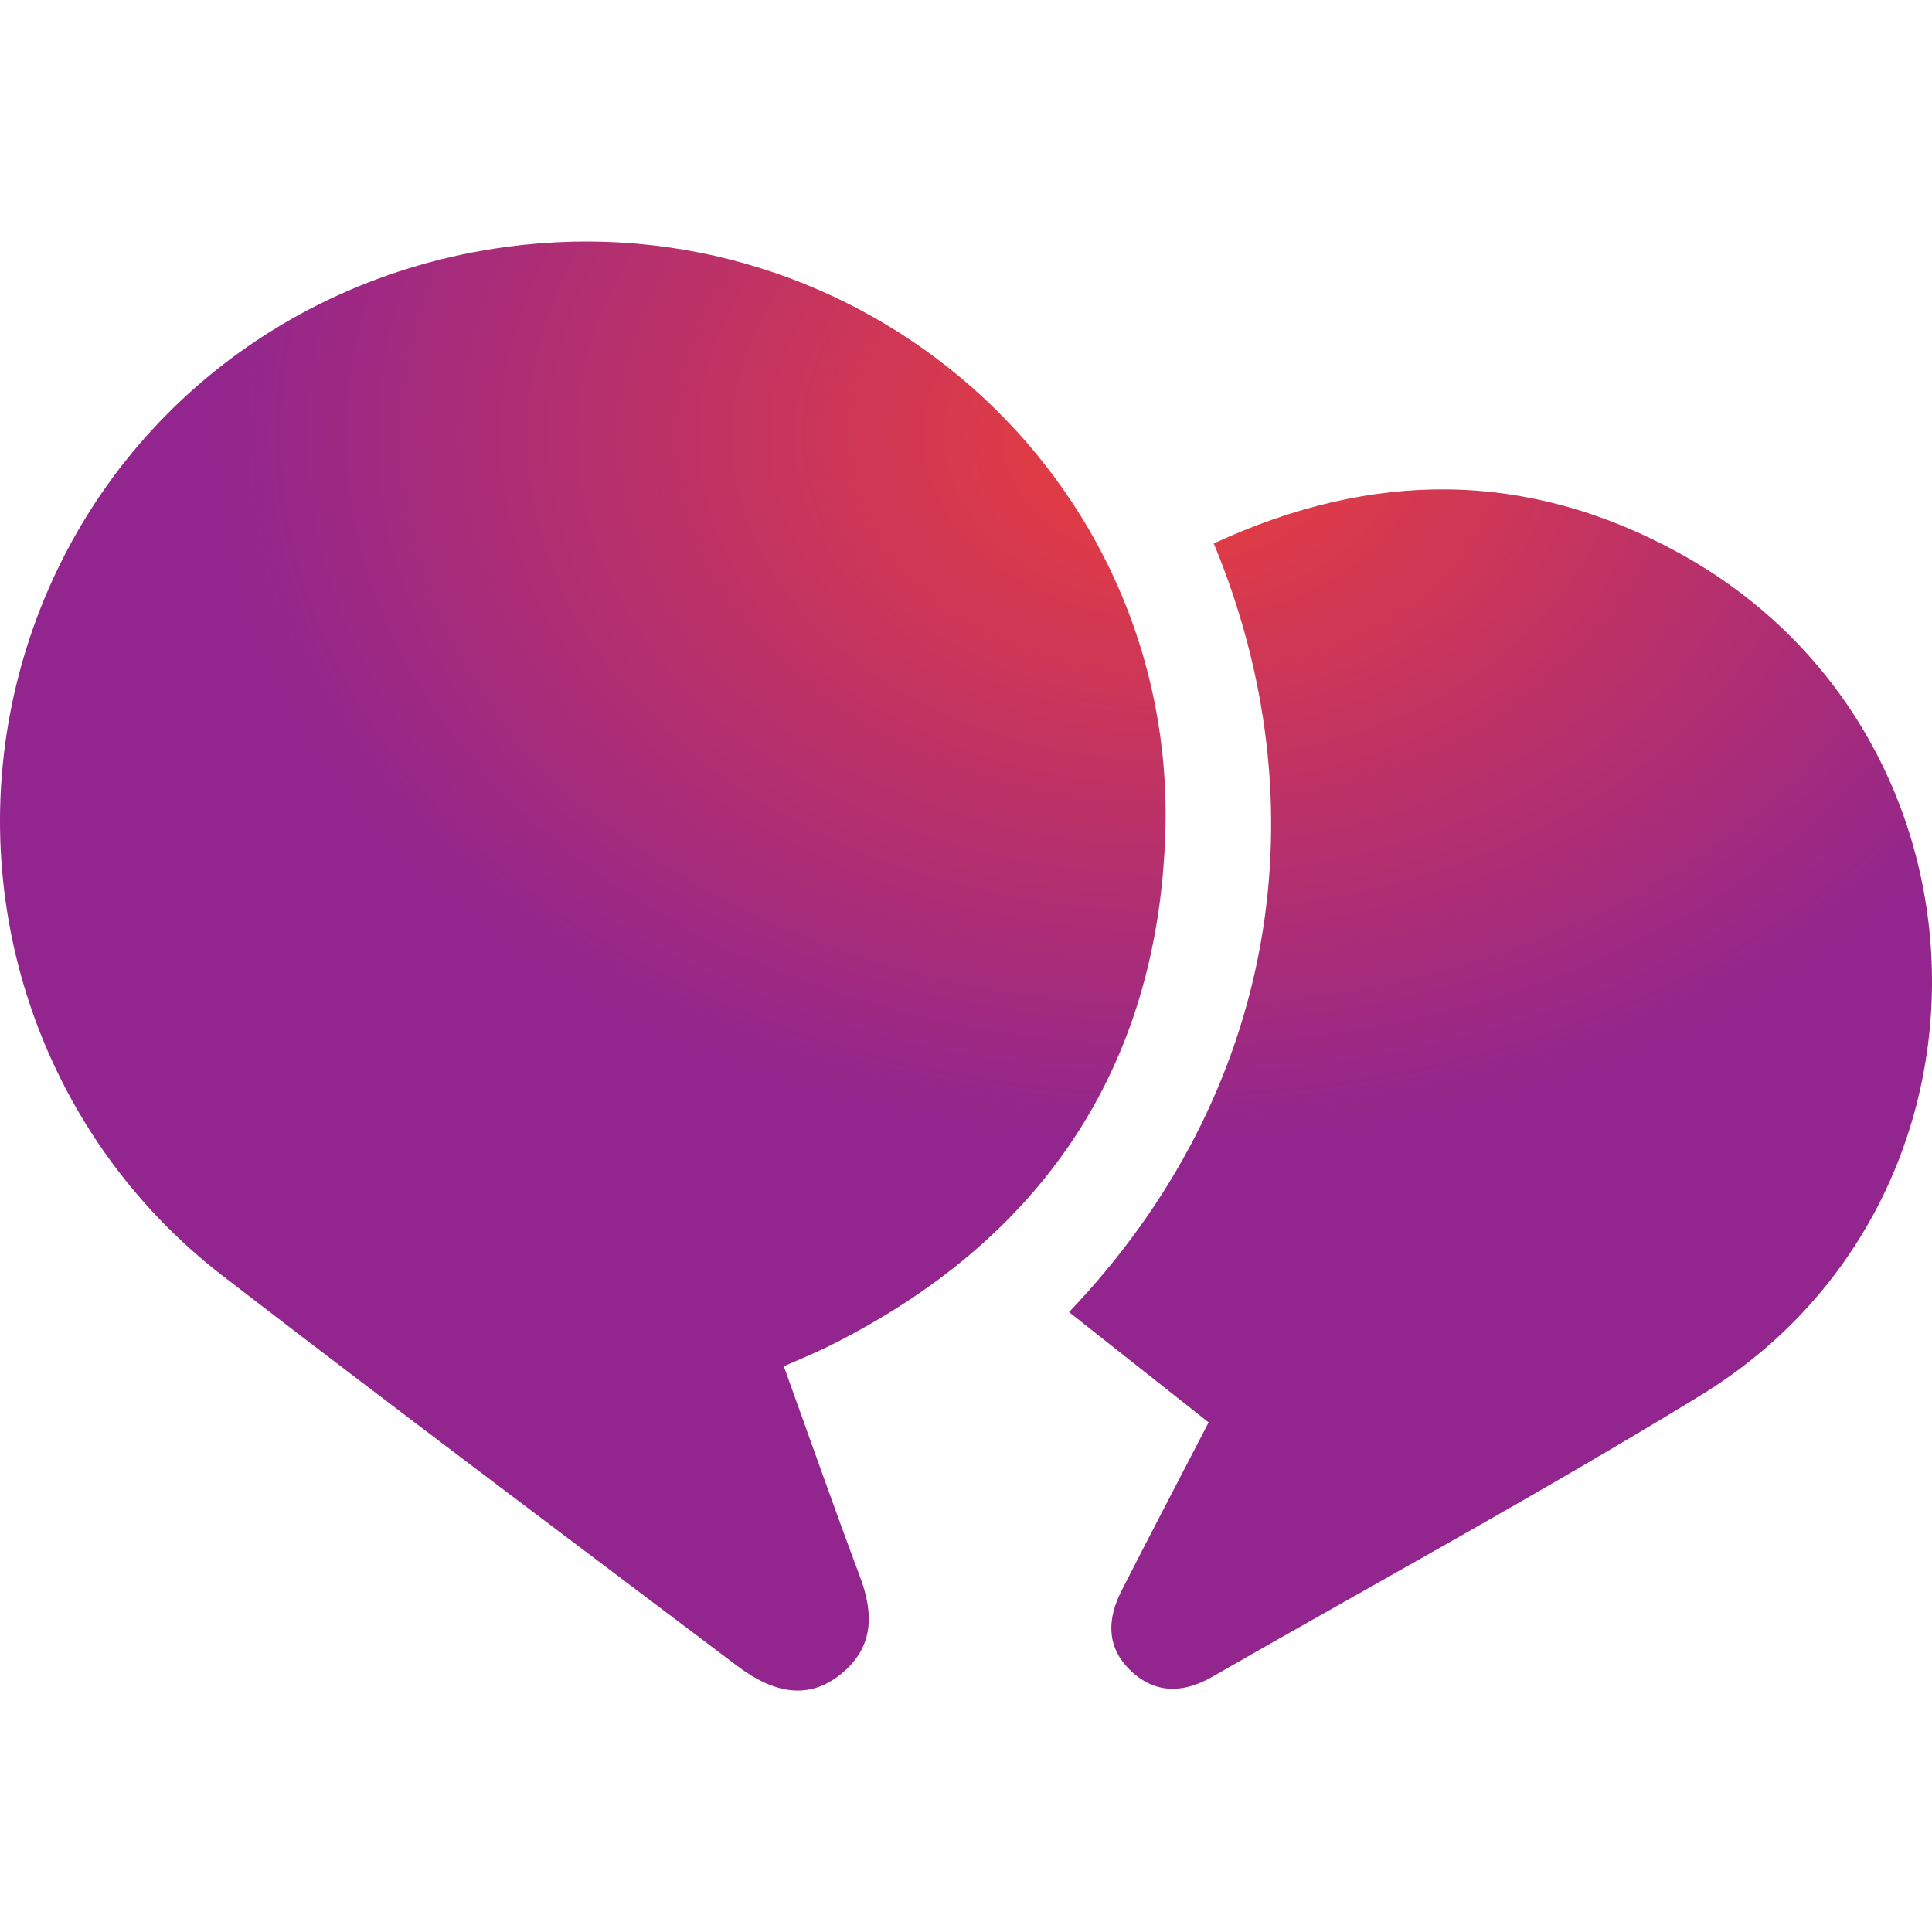 <?xml version="1.0" encoding="utf-8"?>
<!-- Generator: www.svgicons.com -->
<svg xmlns="http://www.w3.org/2000/svg" width="800" height="800" viewBox="0 0 256 192">
<defs><radialGradient cx="59.17%" cy="15.556%" fx="59.17%" fy="15.556%" r="47.54%" id="ssvg-id-supportkita"><stop stop-color="#EC3F3A" offset="0%"/><stop stop-color="#92268E" offset="100%"/></radialGradient></defs><path d="M154.415 78.287C155.849 31.022 113.966-5.643 67.05.72C35.785 4.96 10.73 26.801 2.637 56.877c-7.98 29.645 2.484 61.376 26.873 80.179c22.582 17.408 45.414 34.49 68.164 51.677c5.211 3.938 9.69 4.317 13.637 1.185c4.471-3.544 4.513-8.007 2.645-12.99c-3.426-9.138-6.656-18.35-10.096-27.89c2.1-.93 3.985-1.683 5.799-2.581c28.227-13.982 43.804-36.808 44.756-68.17zm67.98-37.06c-20.073-10.989-40.595-10.941-61.564-1.214c14.392 34.698 8.543 72.787-19.178 101.847l18.495 14.614c-3.84 7.41-7.738 14.846-11.55 22.325c-1.874 3.678-2.025 7.384 1.103 10.457c3.257 3.2 7.038 3.16 10.88.955c21.598-12.395 43.49-24.311 64.726-37.299c42.234-25.832 40.522-87.905-2.913-111.684z" fill="url(#ssvg-id-supportkita)"/>
</svg>